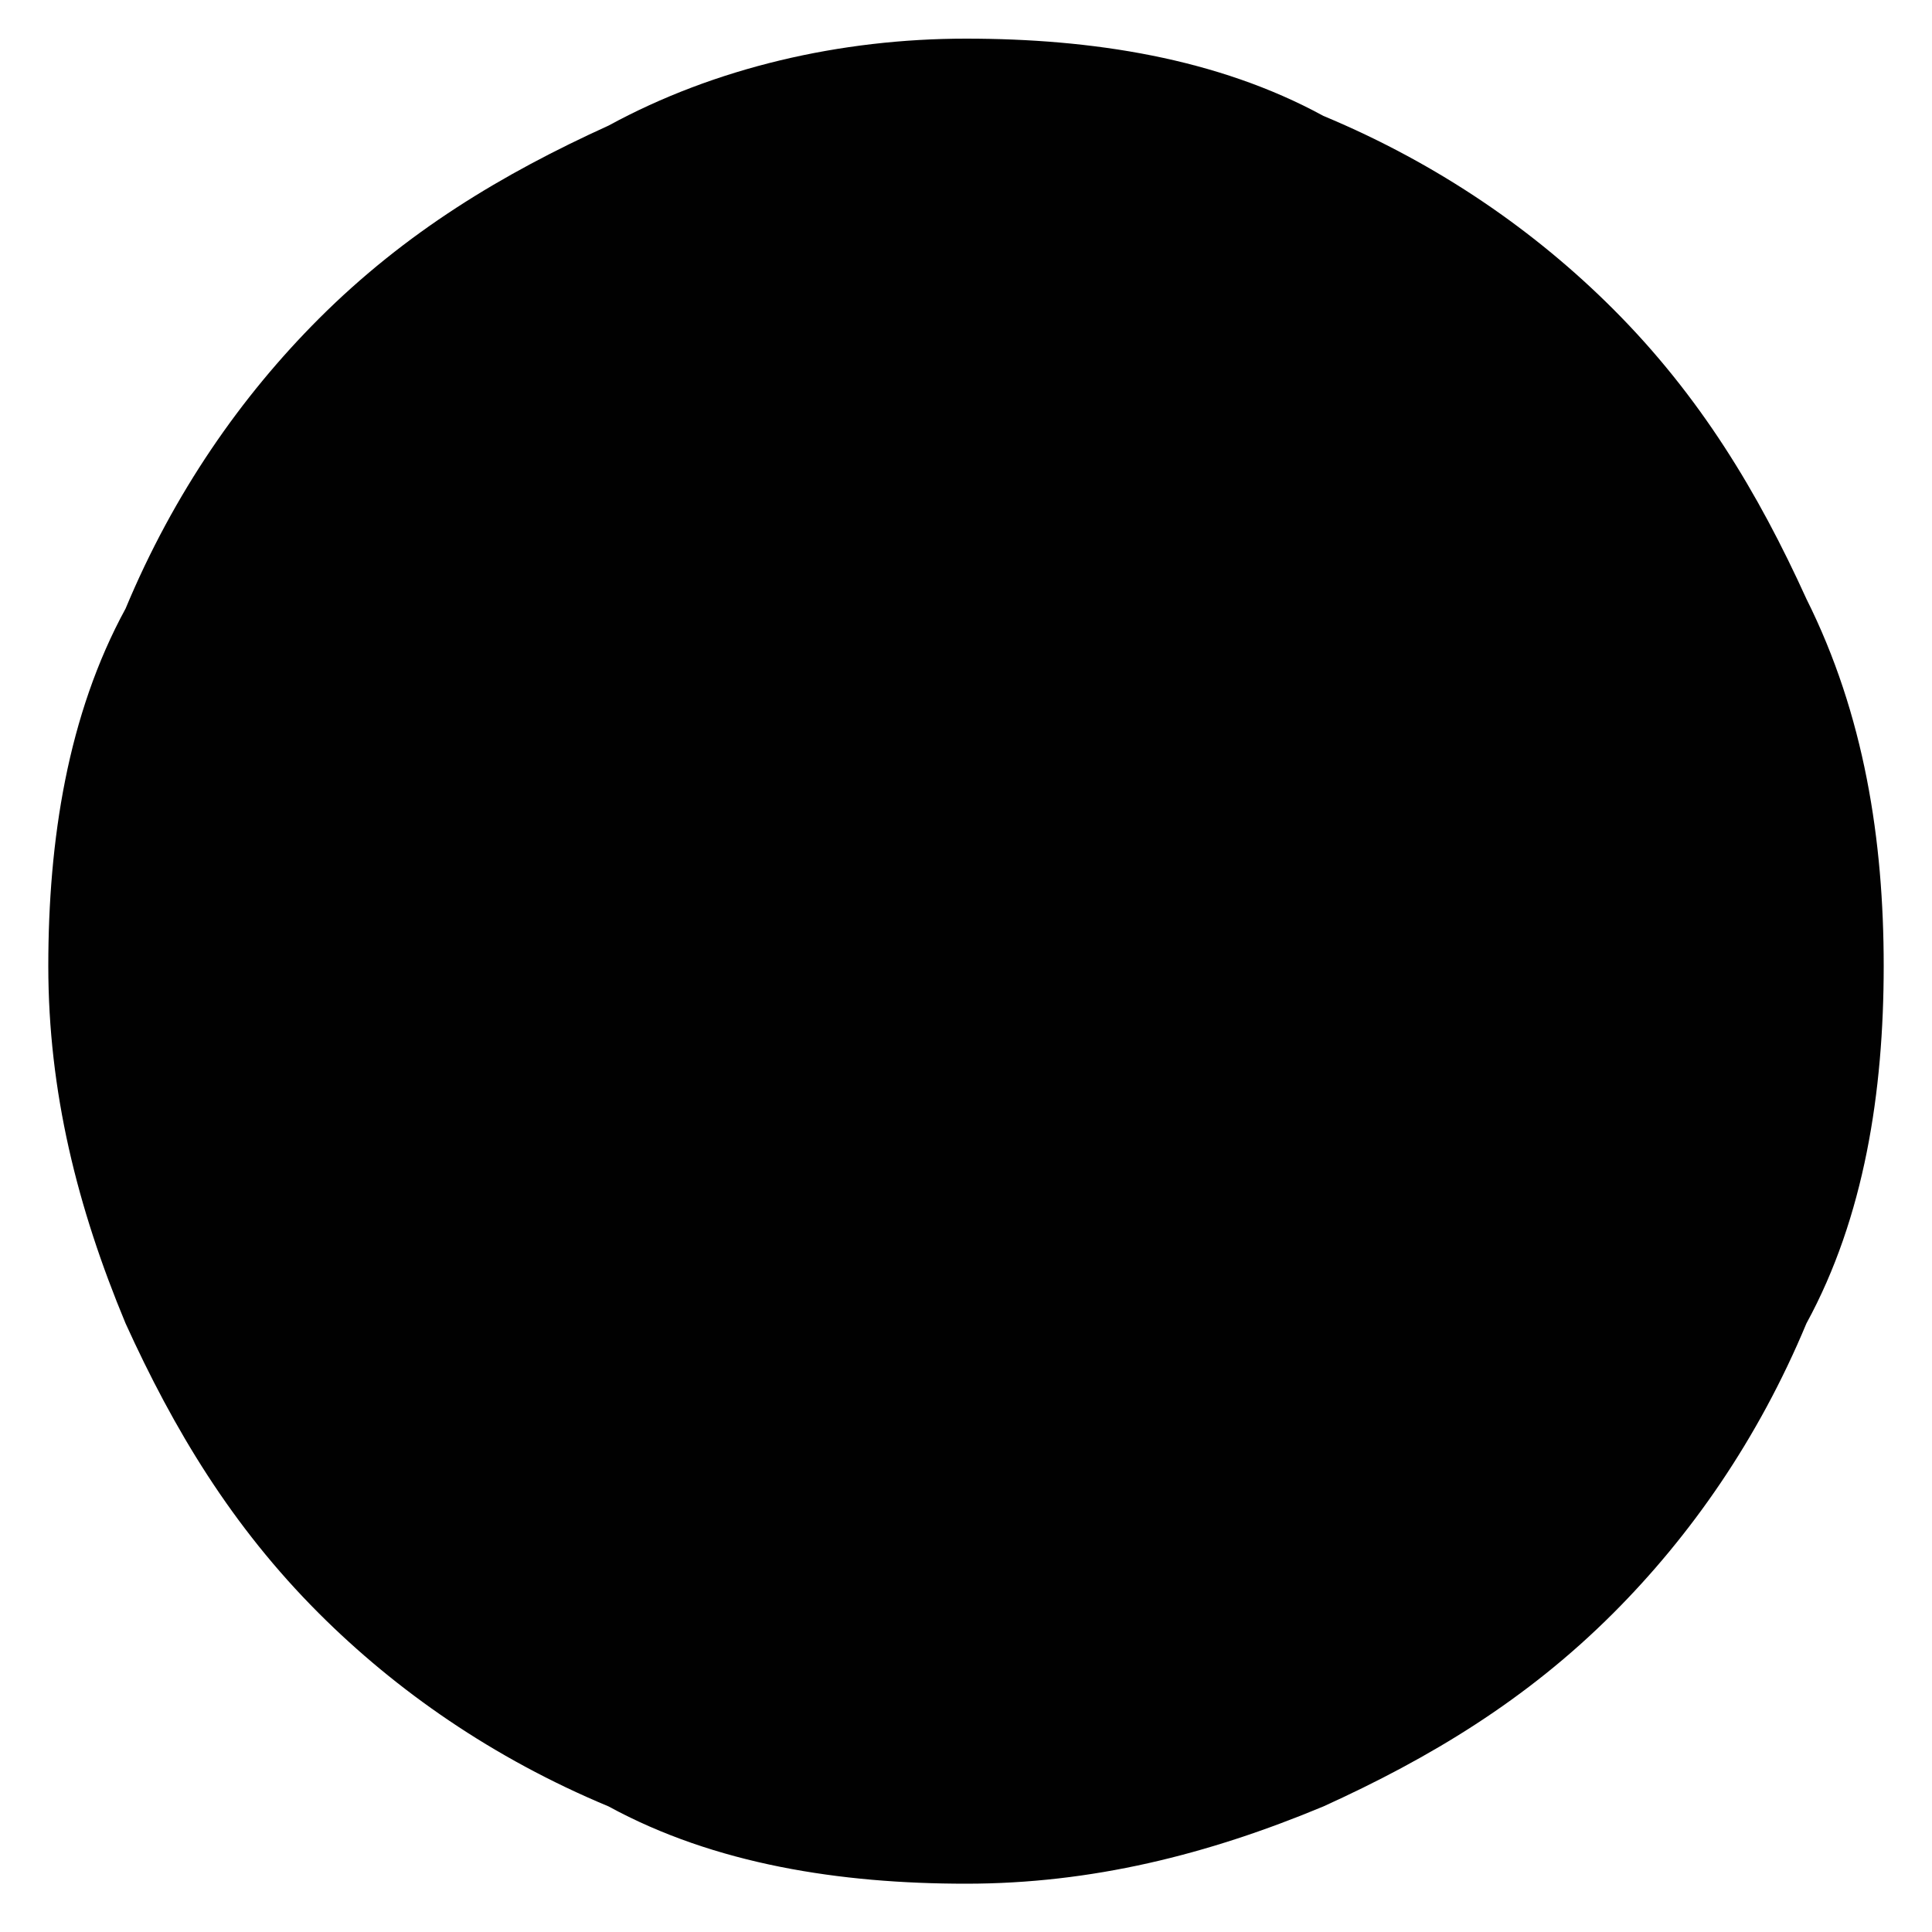 <?xml version="1.0" encoding="utf-8"?>
<!-- Generator: Adobe Illustrator 26.5.3, SVG Export Plug-In . SVG Version: 6.00 Build 0)  -->
<svg version="1.1" id="Capa_1" xmlns="http://www.w3.org/2000/svg" xmlns:xlink="http://www.w3.org/1999/xlink" x="0px" y="0px"
	 viewBox="0 0 20 20" style="enable-background:new 0 0 20 20;" xml:space="preserve">
<style type="text/css">
	.st0{fill:#010101;}
</style>
<path class="st0" d="M19.5,10c0,1.3-0.2,2.6-0.8,3.7c-0.5,1.2-1.2,2.2-2,3c-0.9,0.9-1.9,1.5-3,2c-1.2,0.5-2.4,0.8-3.7,0.8
	s-2.6-0.2-3.7-0.8c-1.2-0.5-2.2-1.2-3-2c-0.9-0.9-1.5-1.9-2-3c-0.5-1.2-0.8-2.4-0.8-3.7s0.2-2.6,0.8-3.7c0.5-1.2,1.2-2.2,2-3
	c0.9-0.9,1.9-1.5,3-2C7.4,0.7,8.7,0.4,10,0.4s2.6,0.2,3.7,0.8c1.2,0.5,2.2,1.2,3,2c0.9,0.9,1.5,1.9,2,3C19.3,7.4,19.5,8.7,19.5,10z"
	/>
</svg>

